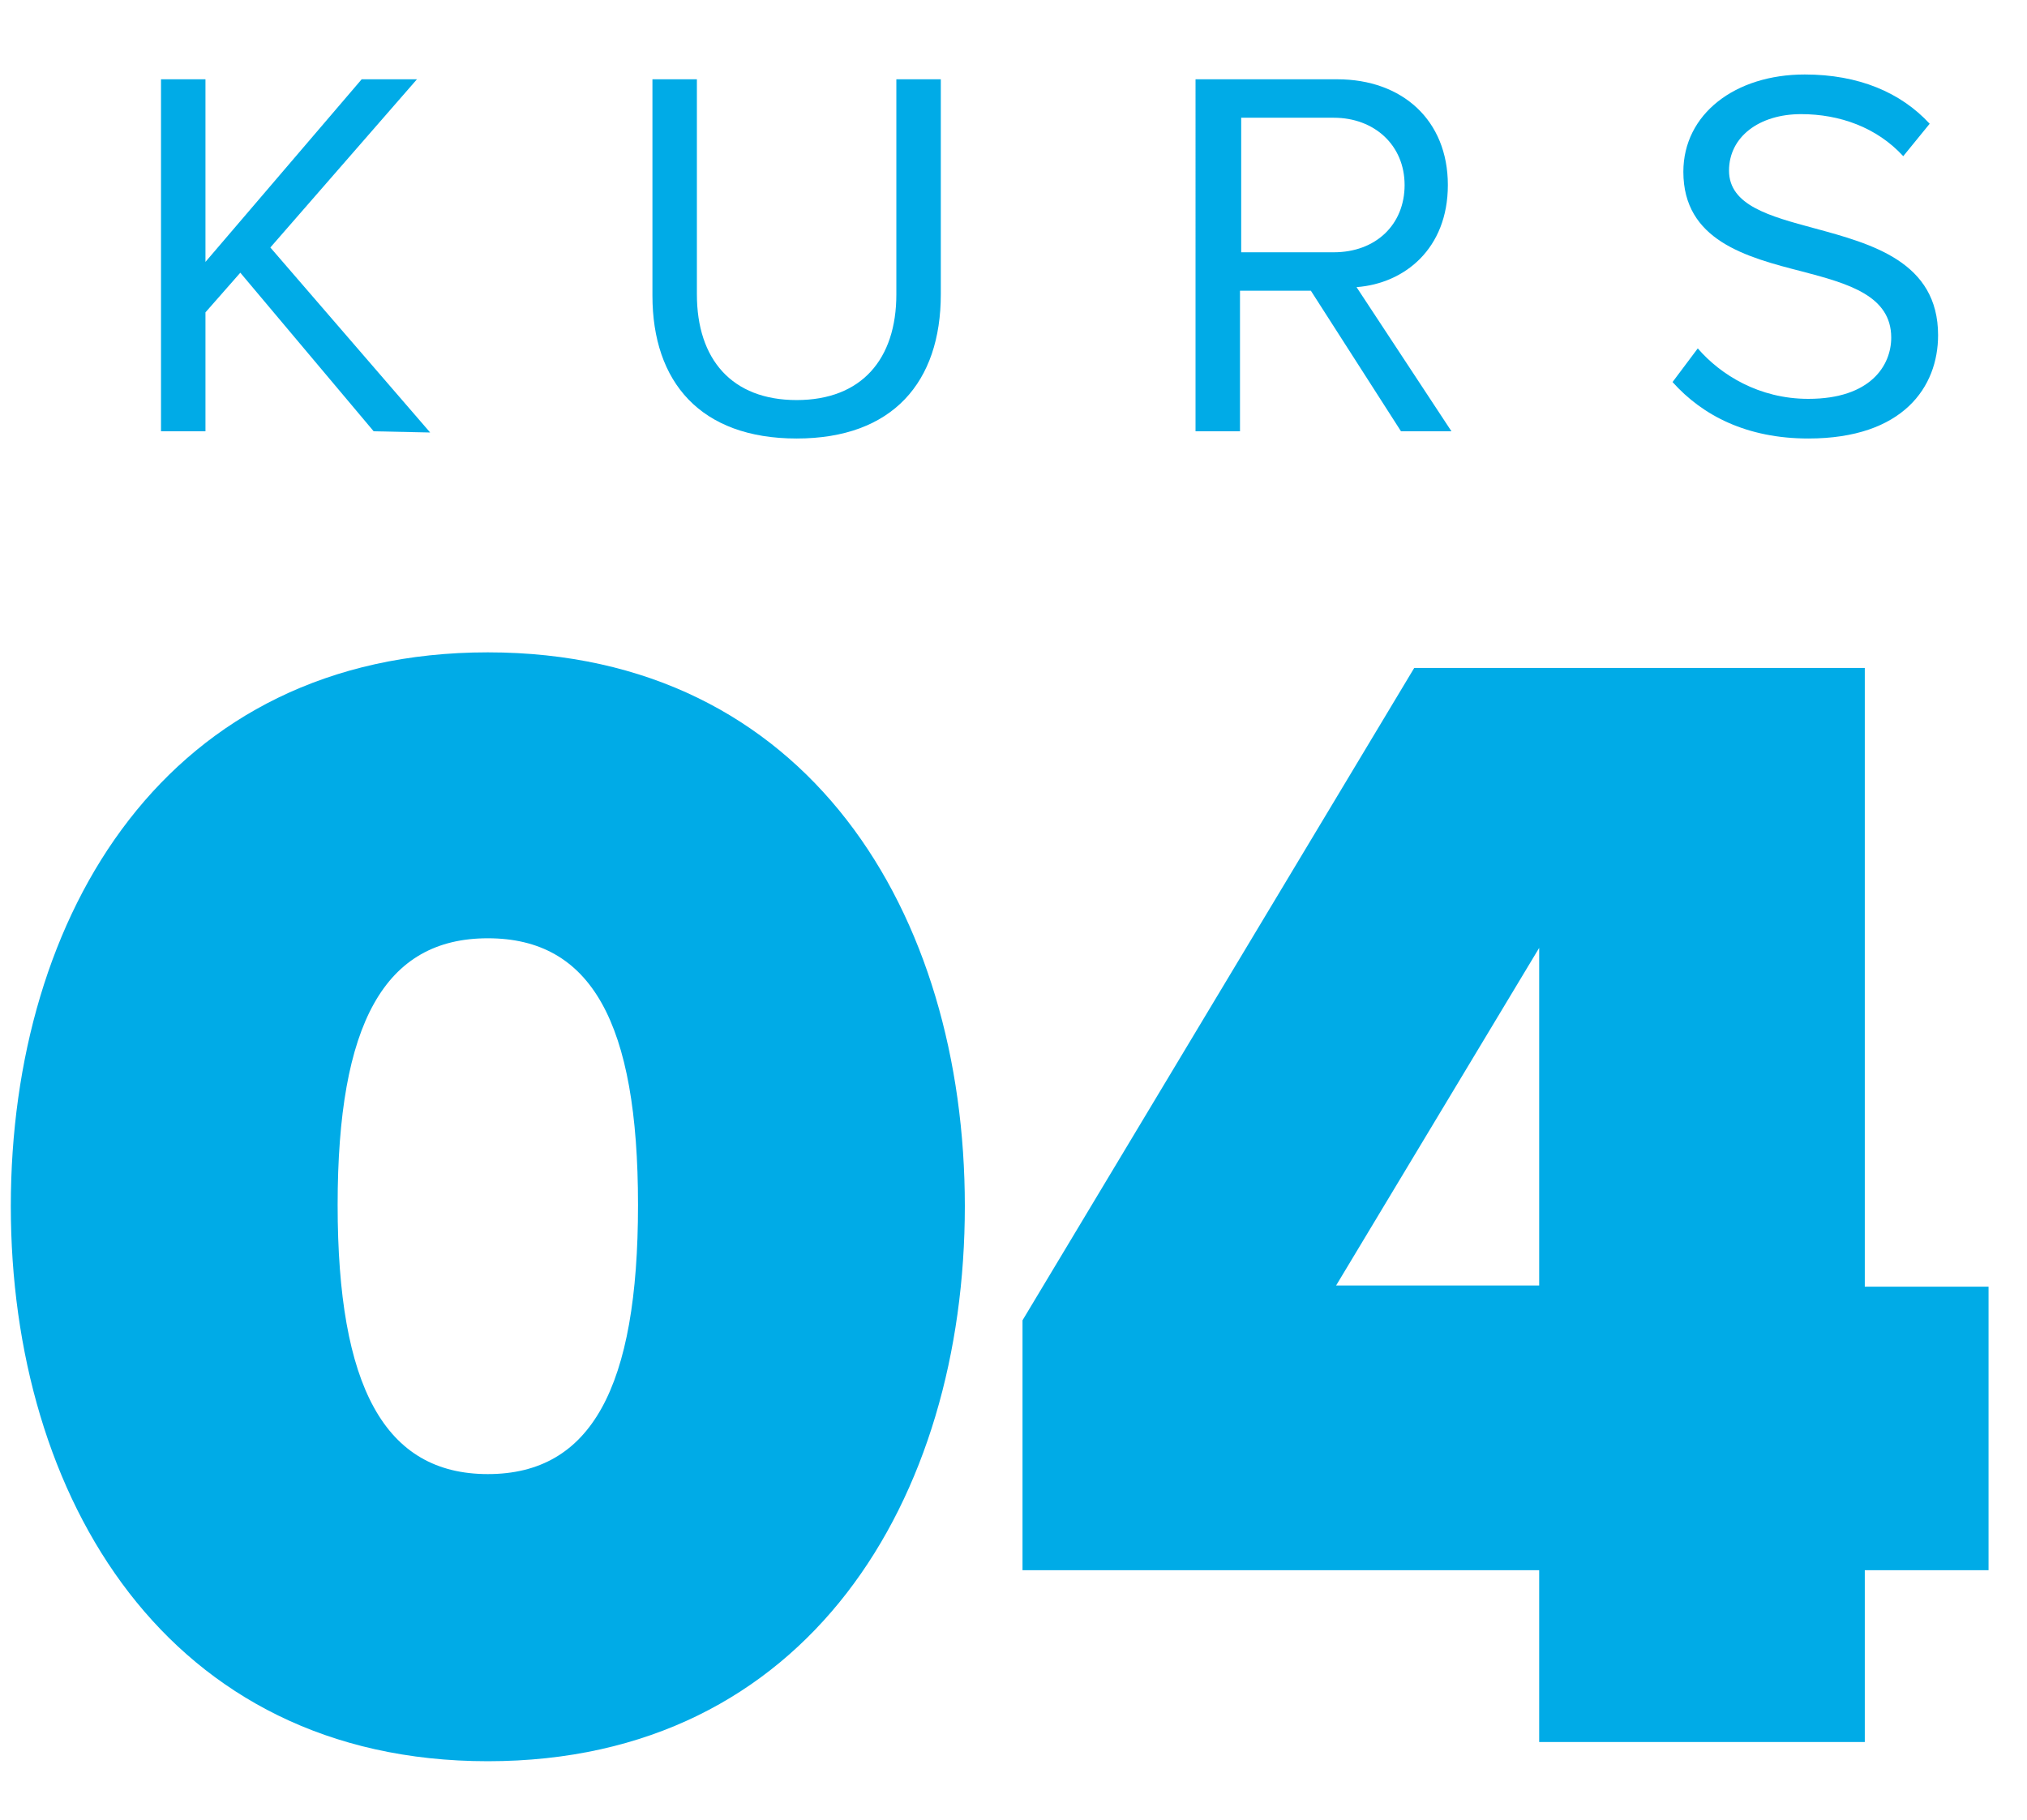 <?xml version="1.0" encoding="utf-8"?>
<!-- Generator: Adobe Illustrator 26.3.1, SVG Export Plug-In . SVG Version: 6.00 Build 0)  -->
<svg version="1.1" xmlns="http://www.w3.org/2000/svg" xmlns:xlink="http://www.w3.org/1999/xlink" x="0px" y="0px"
	 viewBox="0 0 168.7 151.5" enable-background="new 0 0 168.7 151.5" xml:space="preserve">
<g id="Ebene_1" display="none">
	<g id="item_24_" display="inline">
		<g id="Bubble_title_2_">
			<g>
				<g>
					<path fill="#00ABE7" d="M30.2,36.2L19.1,23l-2.9,3.3v9.9h-3.7V6.9h3.7v15.2l13-15.2h4.6l-12.2,14l13.3,15.4L30.2,36.2
						L30.2,36.2z"/>
					<path fill="#00ABE7" d="M53.4,6.9h3.7v17.9c0,5.4,2.9,8.8,8.3,8.8s8.3-3.4,8.3-8.8V6.9h3.7v17.9c0,7.3-4,12-12,12
						s-12-4.7-12-11.9V6.9z"/>
					<path fill="#00ABE7" d="M115.8,36.2l-7.5-11.7h-5.9v11.7h-3.7V6.9h11.8c5.4,0,9.2,3.4,9.2,8.8c0,5.3-3.6,8.2-7.6,8.5l7.9,12
						H115.8z M110.1,10.1h-7.7v11.2h7.7c3.5,0,5.9-2.3,5.9-5.6S113.6,10.1,110.1,10.1z"/>
					<path fill="#00ABE7" d="M140.4,29.3c1.9,2.2,5.1,4.2,9.2,4.2c5.2,0,6.9-2.8,6.9-5.1c0-3.5-3.6-4.5-7.4-5.5
						c-4.7-1.2-9.9-2.6-9.9-8.3c0-4.8,4.3-8.1,10.1-8.1c4.5,0,8,1.5,10.4,4.1l-2.2,2.7c-2.2-2.4-5.3-3.5-8.5-3.5c-3.5,0-6,1.9-6,4.7
						c0,2.9,3.4,3.8,7.1,4.8c4.8,1.3,10.3,2.8,10.3,8.9c0,4.3-2.9,8.6-10.8,8.6c-5.1,0-8.8-1.9-11.3-4.7L140.4,29.3z"/>
				</g>
				<g>
					<path fill="#00ABE7" d="M50,54.6c26.7,0,39.7,21.8,39.7,46.1s-13,46.2-39.7,46.2s-39.7-22-39.7-46.2
						C10.3,76.4,23.3,54.6,50,54.6z M50,78.4c-8.6,0-12.5,7.1-12.5,22.2S41.4,123,50,123s12.5-7.2,12.5-22.4S58.6,78.4,50,78.4z"/>
					<path fill="#00ABE7" d="M122.5,145.3V90.4l-15.1,15L92.1,89.5L126.3,56h23.3v89.4h-27.1V145.3z"/>
				</g>
			</g>
		</g>
	</g>
</g>
<g id="Ebene_2" display="none">
	<g id="item_23_" display="inline">
		<g id="Bubble_title_3_">
			<g>
				<g>
					<path fill="#00ABE7" d="M30.4,35.8L19.3,22.6L16.4,26v9.9h-3.7V6.5h3.7v15.2l13-15.2h4.6l-12.2,14L35,35.8H30.4z"/>
					<path fill="#00ABE7" d="M53.7,6.5h3.7v17.9c0,5.4,2.9,8.8,8.3,8.8s8.3-3.4,8.3-8.8V6.5h3.7v17.9c0,7.3-4,12-12,12
						s-12-4.7-12-11.9V6.5z"/>
					<path fill="#00ABE7" d="M116,35.8l-7.5-11.7h-5.9v11.7H99V6.5h11.8c5.4,0,9.2,3.4,9.2,8.8c0,5.3-3.6,8.2-7.6,8.5l7.9,12H116z
						 M110.4,9.7h-7.7V21h7.7c3.5,0,5.9-2.3,5.9-5.6S113.8,9.7,110.4,9.7z"/>
					<path fill="#00ABE7" d="M140.7,28.9c1.9,2.2,5.1,4.2,9.2,4.2c5.2,0,6.9-2.8,6.9-5.1c0-3.5-3.6-4.5-7.4-5.5
						c-4.7-1.2-9.9-2.6-9.9-8.3c0-4.8,4.3-8.1,10.1-8.1c4.5,0,8,1.5,10.4,4.1l-2.2,2.7c-2.2-2.4-5.3-3.5-8.5-3.5c-3.5,0-6,1.9-6,4.7
						c0,2.9,3.4,3.8,7.1,4.8c4.8,1.3,10.3,2.8,10.3,8.9c0,4.3-2.9,8.6-10.8,8.6c-5.1,0-8.8-1.9-11.3-4.7L140.7,28.9z"/>
				</g>
				<g>
					<path fill="#00ABE7" d="M41.5,54.2c26.7,0,39.7,21.8,39.7,46.1c0,24.3-13,46.2-39.7,46.2c-26.7,0-39.7-22-39.7-46.2
						C1.9,76,14.9,54.2,41.5,54.2z M41.5,78c-8.6,0-12.5,7.1-12.5,22.2s3.9,22.4,12.5,22.4S54,115.4,54,100.3S50.1,78,41.5,78z"/>
					<path fill="#00ABE7" d="M89.1,144.9v-21C130,95,133.8,91.7,133.8,85c0-4.3-4.6-7-10.9-7c-9,0-16.2,3.5-23,9.2l-14.7-18
						c10.3-11,25.3-15.1,37.8-15.1c23.2,0,38.3,12.9,38.3,30.8c0,12.2-7,22.2-31,36.3h31.8v23.6H89.1z"/>
				</g>
			</g>
		</g>
	</g>
</g>
<g id="Ebene_3" display="none">
	<g id="item_22_" display="inline">
		<g id="Bubble_title_4_">
			<g>
				<g>
					<path fill="#00ABE7" d="M29.7,36.2L18.6,23l-2.9,3.3v9.9H12V6.9h3.7v15.2l13-15.2h4.6l-12.2,14l13.3,15.4L29.7,36.2L29.7,36.2z
						"/>
					<path fill="#00ABE7" d="M52.9,6.9h3.7v17.9c0,5.4,2.9,8.8,8.3,8.8s8.3-3.4,8.3-8.8V6.9h3.7v17.9c0,7.3-4,12-12,12
						s-12-4.7-12-11.9V6.9z"/>
					<path fill="#00ABE7" d="M115.2,36.2l-7.5-11.7h-5.9v11.7h-3.7V6.9h11.8c5.4,0,9.2,3.4,9.2,8.8c0,5.3-3.6,8.2-7.6,8.5l7.9,12
						H115.2z M109.6,10.1h-7.7v11.2h7.7c3.5,0,5.9-2.3,5.9-5.6S113,10.1,109.6,10.1z"/>
					<path fill="#00ABE7" d="M139.9,29.3c1.9,2.2,5.1,4.2,9.2,4.2c5.2,0,6.9-2.8,6.9-5.1c0-3.5-3.6-4.5-7.4-5.5
						c-4.7-1.2-9.9-2.6-9.9-8.3c0-4.8,4.3-8.1,10.1-8.1c4.5,0,8,1.5,10.4,4.1l-2.2,2.7c-2.2-2.4-5.3-3.5-8.5-3.5c-3.5,0-6,1.9-6,4.7
						c0,2.9,3.4,3.8,7.1,4.8c4.8,1.3,10.3,2.8,10.3,8.9c0,4.3-2.9,8.6-10.8,8.6c-5.1,0-8.8-1.9-11.3-4.7L139.9,29.3z"/>
				</g>
				<g>
					<path fill="#00ABE7" d="M40.5,54.6c26.7,0,39.7,21.8,39.7,46.1s-13,46.2-39.7,46.2s-39.7-22-39.7-46.2
						C0.8,76.4,13.8,54.6,40.5,54.6z M40.5,78.4c-8.6,0-12.5,7.1-12.5,22.2S31.9,123,40.5,123S53,115.8,53,100.6S49,78.4,40.5,78.4z
						"/>
					<path fill="#00ABE7" d="M97.4,115.4c7,6,17.4,8.8,24.3,8.8c8.8,0,13-3.2,13-6.8c0-3.2-1.9-5.8-13.8-5.8c-3.9,0-11.7,0.1-13,0.3
						V89c1.7,0.1,9.8,0.1,13,0.1c8.6,0,12.3-2.1,12.3-5.4c0-4.2-5.5-6.4-13.3-6.4c-7.6,0-16.1,3.2-22.2,8.3L85.4,69.3
						c7.9-8.7,20.1-14.7,37.5-14.7c24.7,0,37.3,10,37.3,24.8c0,9.5-8.3,18-19.7,19.8c9.9,1.1,21.2,8.6,21.2,20.9
						c0,15.9-15.7,26.8-38.9,26.8c-17.7,0-31.1-5.9-38.6-13.9L97.4,115.4z"/>
				</g>
			</g>
		</g>
	</g>
</g>
<g id="Ebene_4">
	<g id="item_21_">
		<g id="Bubble_title_5_">
			<g>
				<g>
					<path fill="#00ABE7" d="M31.1,35.9L20,22.7L17.1,26v9.9h-3.7V6.6h3.7v15.2l13-15.2h4.6l-12.2,14L35.8,36L31.1,35.9L31.1,35.9z"
						/>
					<path fill="#00ABE7" d="M54.3,6.6H58v17.9c0,5.4,2.9,8.8,8.3,8.8s8.3-3.4,8.3-8.8V6.6h3.7v17.9c0,7.3-4,12-12,12
						s-12-4.7-12-11.9V6.6z"/>
					<path fill="#00ABE7" d="M116.6,35.9l-7.5-11.7h-5.9v11.7h-3.7V6.6h11.8c5.4,0,9.2,3.4,9.2,8.8c0,5.3-3.6,8.2-7.6,8.5l7.9,12
						H116.6z M111,9.8h-7.7V21h7.7c3.5,0,5.9-2.3,5.9-5.6S114.4,9.8,111,9.8z"/>
					<path fill="#00ABE7" d="M141.3,29c1.9,2.2,5.1,4.2,9.2,4.2c5.2,0,6.9-2.8,6.9-5.1c0-3.5-3.6-4.5-7.4-5.5
						c-4.7-1.2-9.9-2.6-9.9-8.3c0-4.8,4.3-8.1,10.1-8.1c4.5,0,8,1.5,10.4,4.1l-2.2,2.7c-2.2-2.4-5.3-3.5-8.5-3.5c-3.5,0-6,1.9-6,4.7
						c0,2.9,3.4,3.8,7.1,4.8c4.8,1.3,10.3,2.8,10.3,8.9c0,4.3-2.9,8.6-10.8,8.6c-5.1,0-8.8-1.9-11.3-4.7L141.3,29z"/>
				</g>
				<g>
					<path fill="#00ABE7" d="M40.6,54.3c26.7,0,39.7,21.8,39.7,46.1s-13,46.2-39.7,46.2s-39.7-22-39.7-46.2
						C0.9,76.1,13.9,54.3,40.6,54.3z M40.6,78.1c-8.6,0-12.5,7.1-12.5,22.2s3.9,22.4,12.5,22.4s12.5-7.2,12.5-22.4
						S49.2,78.1,40.6,78.1z"/>
					<path fill="#00ABE7" d="M128.1,145v-14.3h-43v-20.8l32.6-54.3h37.5v51.5h10.3v23.6h-10.3V145H128.1z M128.1,78.9L111.2,107
						h16.9V78.9z"/>
				</g>
			</g>
		</g>
	</g>
</g>
</svg>
